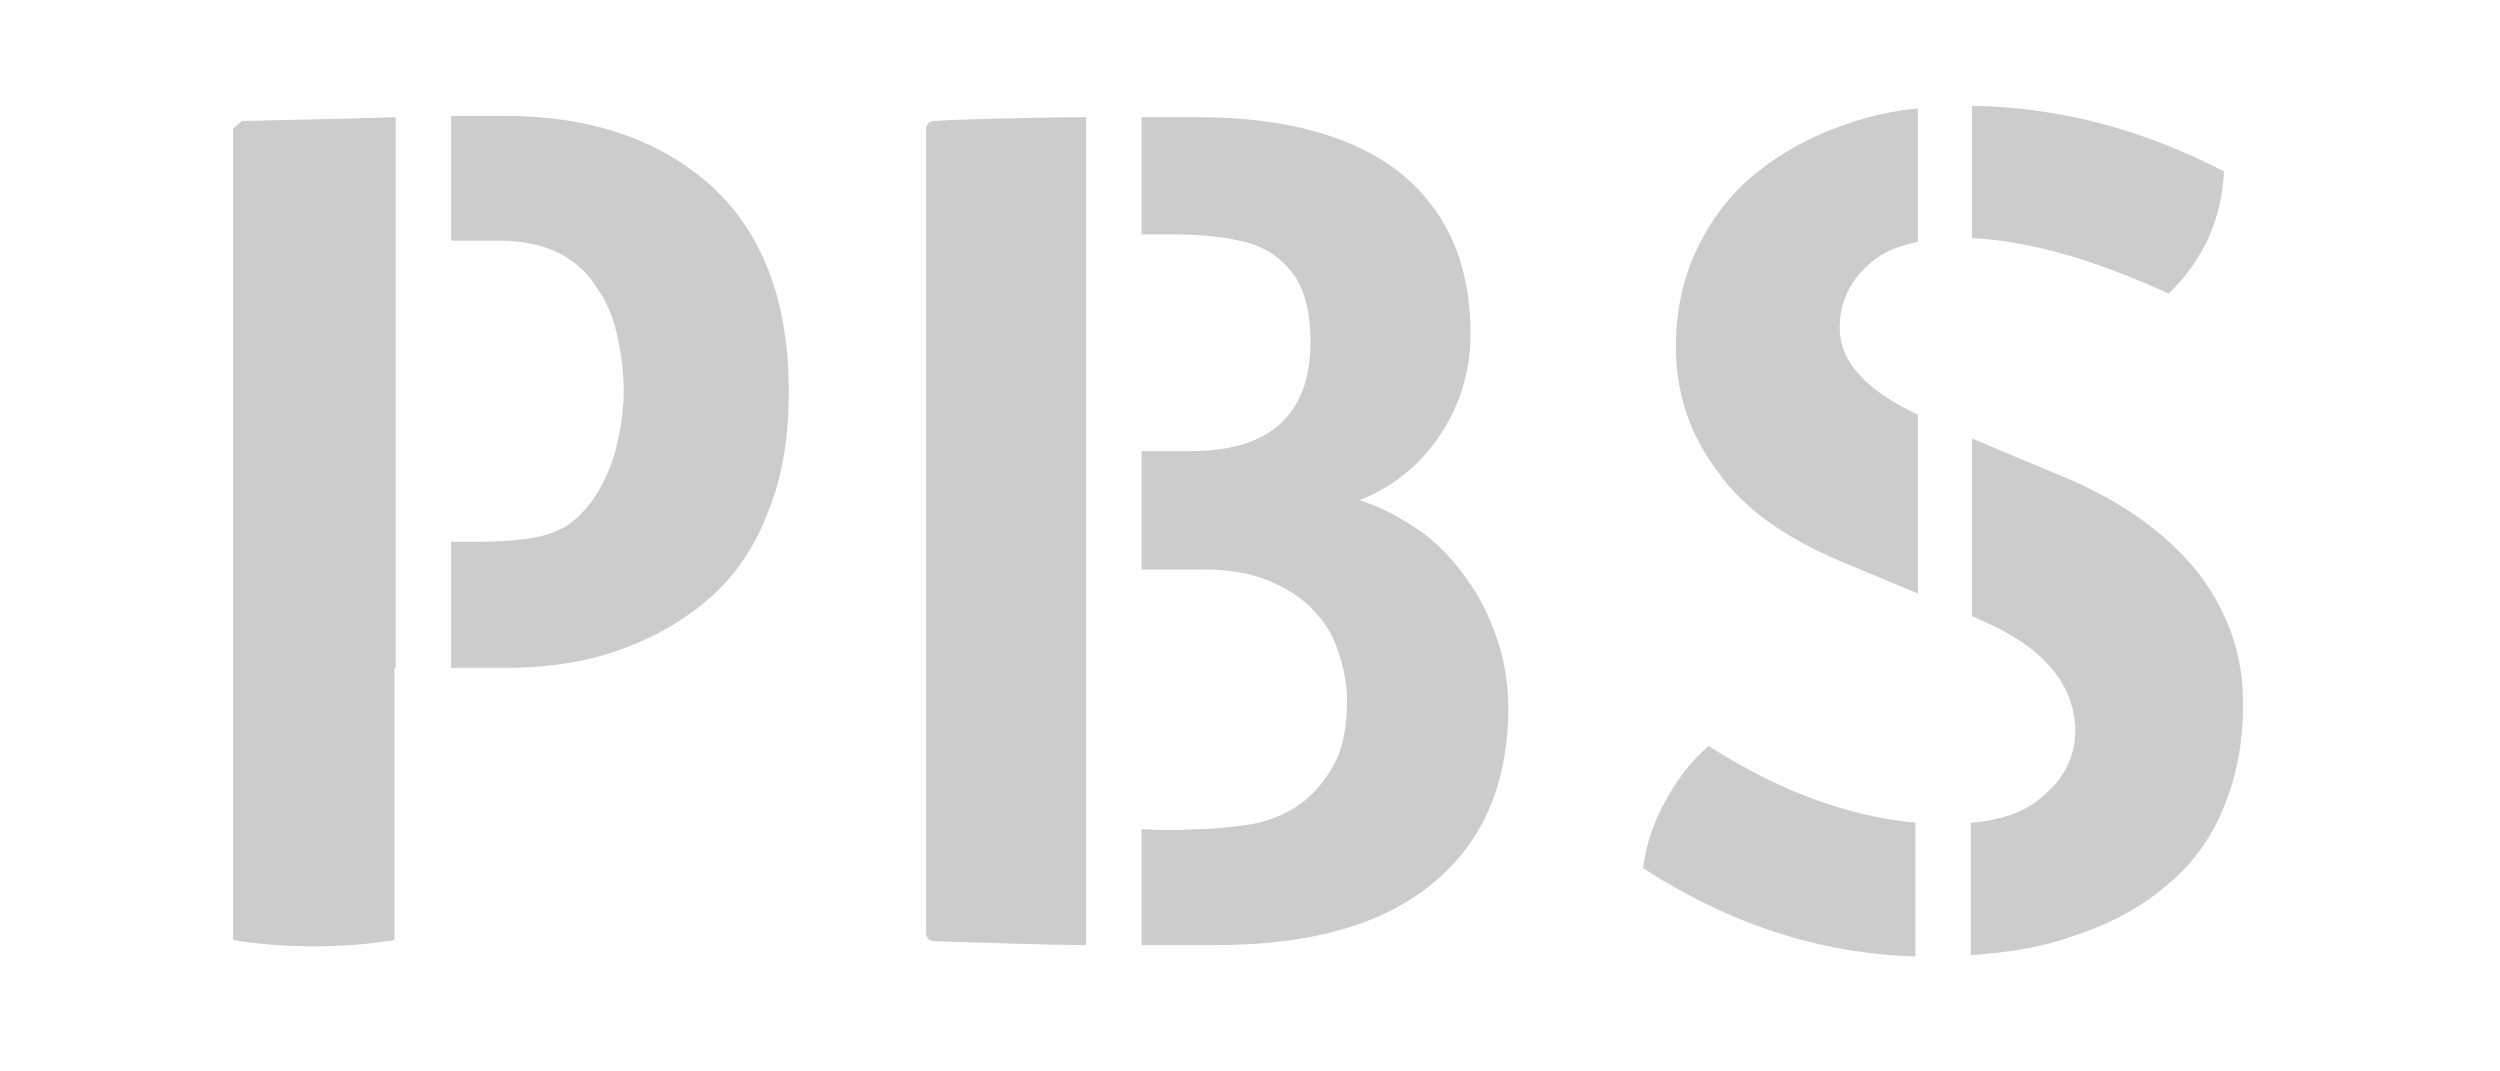 <svg xmlns="http://www.w3.org/2000/svg" xmlns:xlink="http://www.w3.org/1999/xlink" id="Layer_1" x="0px" y="0px" viewBox="0 0 198.4 85" style="enable-background:new 0 0 198.4 85;" xml:space="preserve"><style type="text/css">	.st0{fill:#CCCCCC;}</style><g>	<g>		<path class="st0" d="M86.2,65.9V45.2v-9.4V18.5V9.3c-3.6,0-11.3,0.2-12,0.3c-0.7,0-0.7,0.6-0.7,0.6v63.9c0,0,0,0.6,0.7,0.6   c0.7,0,8.5,0.3,12,0.3V65.9z"></path>		<path class="st0" d="M118.8,50.7c-0.6-1.8-1.4-3.4-2.5-4.9c-1.1-1.5-2.3-2.8-3.8-3.8c-1.5-1-3-1.8-4.6-2.3   c2.7-1.1,4.8-2.8,6.4-5.2c1.6-2.4,2.4-5.1,2.4-8c0-5.6-1.9-9.8-5.6-12.8c-3.7-2.9-9.1-4.4-16-4.4c-1.2,0-2.8,0-4.5,0v9.3   c0.8,0,1.7,0,2.5,0c2.2,0,4.1,0.2,5.7,0.6c1.6,0.4,2.9,1.3,3.8,2.5c0.9,1.2,1.4,3,1.4,5.4c0,5.8-3.2,8.7-9.5,8.7h-3.9v9.4h5   c2,0,3.7,0.3,5.1,0.9c1.4,0.6,2.6,1.3,3.5,2.3c0.9,0.9,1.6,2,2,3.3c0.4,1.2,0.7,2.5,0.7,3.8c0,2.1-0.3,3.8-1,5.1   c-0.7,1.3-1.6,2.4-2.7,3.2c-1.1,0.8-2.4,1.3-3.8,1.6c-1.4,0.2-2.9,0.4-4.4,0.4c-1.5,0.1-2.9,0.1-4.4,0V75c2.3,0,4.3,0,5.9,0   c7.5,0,13.2-1.6,17.2-4.9c4-3.3,6-7.9,6-14C119.7,54.3,119.4,52.4,118.8,50.7z"></path>	</g>	<g>		<path class="st0" d="M176.5,13.6c-6.6-3.4-13.2-5.1-20-5.2v10.5c4.5,0.2,9.7,1.7,15.6,4.4C174.8,20.7,176.3,17.5,176.5,13.6z"></path>		<path class="st0" d="M146.2,44.6l6,2.5V32.9c-4.1-1.9-6.2-4.2-6.2-6.9c0-2,0.8-3.7,2.4-5.1c1-0.9,2.3-1.4,3.8-1.7V8.6   c-2,0.2-3.8,0.6-5.5,1.2c-2.8,0.9-5.3,2.3-7.3,3.9c-2.1,1.7-3.6,3.7-4.7,6c-1.1,2.3-1.7,4.9-1.7,7.8c0,3.7,1.1,7,3.3,9.9   C138.4,40.4,141.7,42.7,146.2,44.6z"></path>		<path class="st0" d="M174.4,45.4c-2.5-3.1-6-5.6-10.5-7.5l-7.4-3.1v14.1l0.9,0.4c4.8,2.1,7.2,5,7.3,8.6c0,2.2-0.9,3.9-2.7,5.4   c-1.4,1.2-3.3,1.8-5.6,2v10.5c2.9-0.2,5.5-0.6,7.8-1.4c3.1-1,5.6-2.3,7.7-4.1c2.1-1.7,3.6-3.8,4.6-6.3c1-2.4,1.5-5.1,1.5-7.9   C178.1,52.1,176.8,48.5,174.4,45.4z"></path>		<path class="st0" d="M152.1,65.3c-5.4-0.5-10.9-2.5-16.5-6.1c-1.3,1.1-2.4,2.5-3.4,4.3c-1,1.8-1.6,3.6-1.8,5.4   c6.8,4.4,14,6.8,21.6,7V65.3z"></path>	</g>	<g>		<path class="st0" d="M31.4,53v-9.7V19.1V9.3c-3.3,0.1-7.4,0.2-12.2,0.3l-0.7,0.6v64.4c1.8,0.3,3.9,0.5,6.4,0.5   c2.5,0,4.6-0.2,6.4-0.5V53z"></path>		<path class="st0" d="M56.5,14.8c-4.1-3.7-9.6-5.6-16.4-5.6c-1.1,0-2.6,0-4.3,0v9.9c1.2,0,2.4,0,3.9,0c1.9,0,3.5,0.4,4.7,1   c1.3,0.7,2.3,1.6,3,2.8c0.8,1.1,1.3,2.4,1.6,3.8c0.3,1.4,0.5,2.9,0.5,4.3c0,1.4-0.2,2.8-0.5,4.1c-0.3,1.4-0.8,2.6-1.4,3.7   c-0.7,1.2-1.5,2.1-2.3,2.7c-0.8,0.6-1.9,1-3.1,1.2c-1.2,0.2-2.7,0.3-4.4,0.3c-0.6,0-1.3,0-2,0V53h4.4c3.4,0,6.5-0.5,9.2-1.5   c2.7-1,5.1-2.4,7.1-4.2c2-1.8,3.5-4.1,4.5-6.8c1.1-2.7,1.6-5.9,1.6-9.4C62.6,24,60.6,18.6,56.5,14.8z"></path>	</g></g></svg>